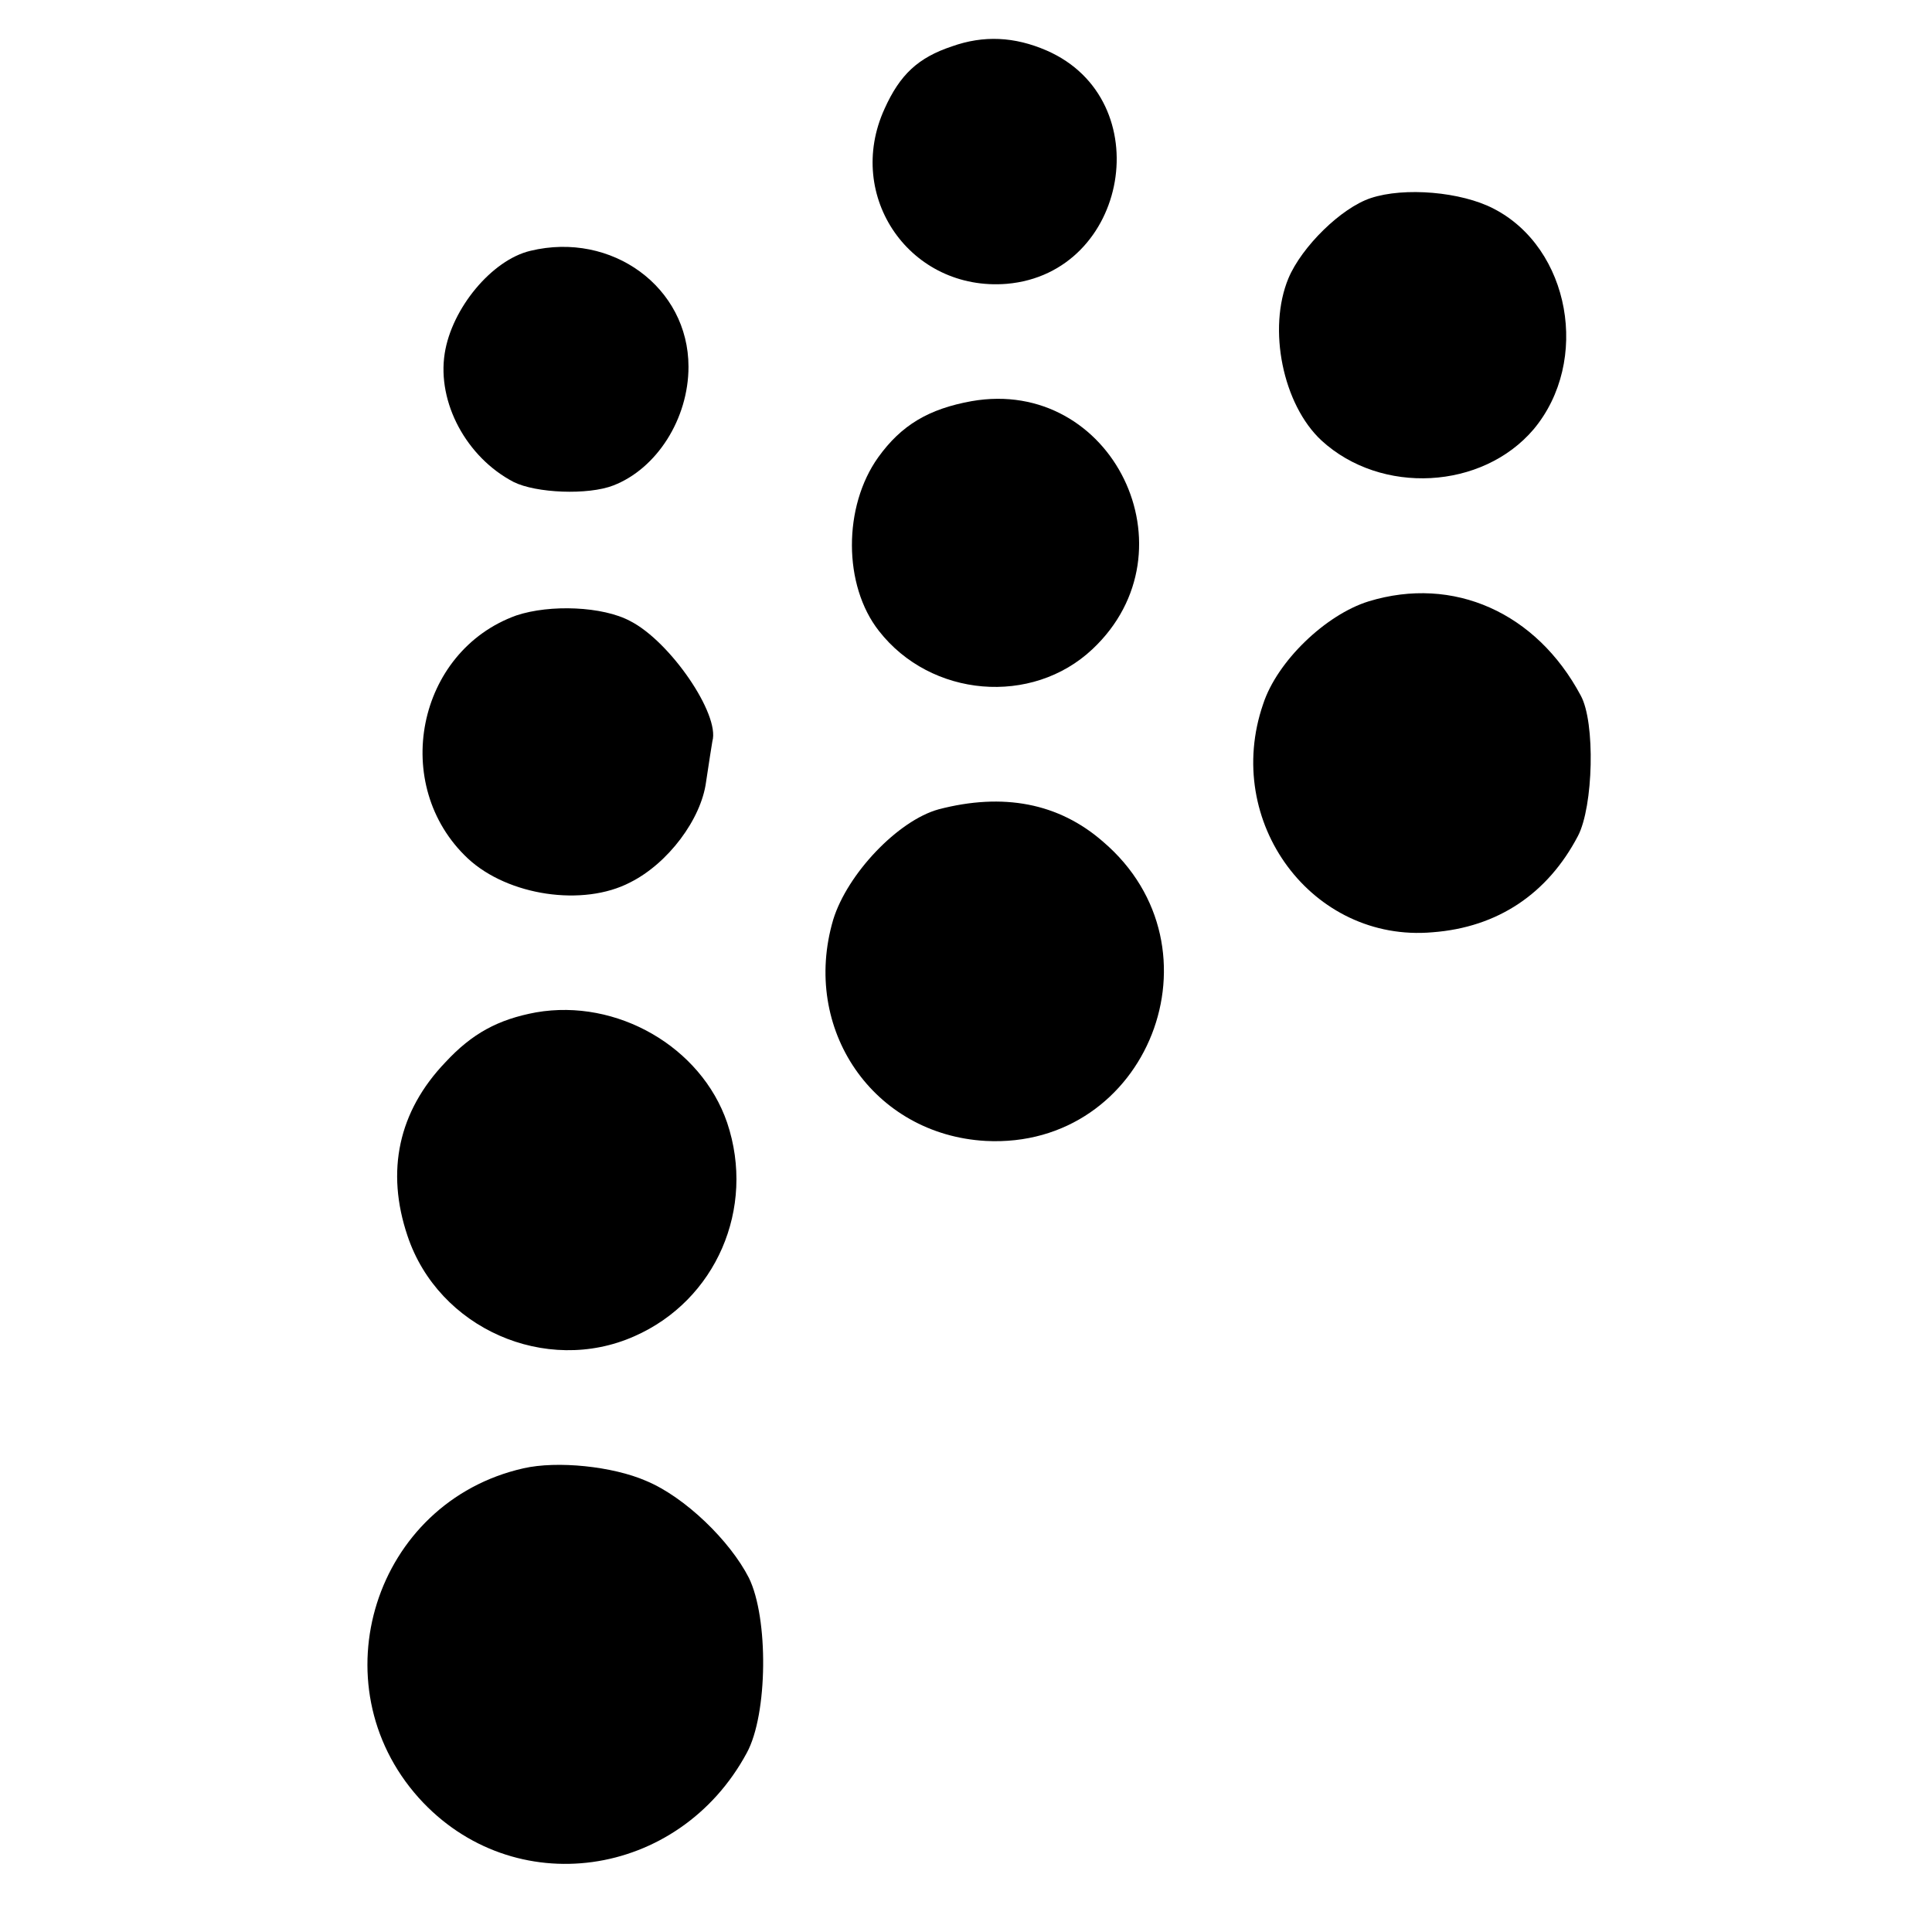 <?xml version="1.0" standalone="no"?>
<!DOCTYPE svg PUBLIC "-//W3C//DTD SVG 20010904//EN"
 "http://www.w3.org/TR/2001/REC-SVG-20010904/DTD/svg10.dtd">
<svg version="1.0" xmlns="http://www.w3.org/2000/svg"
 width="275pt" height="275pt" viewBox="0 0 275 275"
 preserveAspectRatio="xMidYMid meet">
<g transform="translate(0,275) scale(0.1,-0.1)"
fill="#000000" stroke="none">
<path d="M1355 2684 c-48 -16 -74 -40 -96 -89 -57 -125 37 -260 174 -249 174
15 217 262 57 332 -46 20 -90 22 -135 6z"/>
<path d="M1951 2468 c-42 -14 -98 -69 -117 -114 -30 -72 -8 -180 47 -231 85
-78 229 -70 302 16 81 97 52 258 -57 314 -46 24 -127 31 -175 15z"/>
<path d="M755 2393 c-55 -13 -112 -82 -122 -146 -11 -70 31 -148 98 -183 32
-16 106 -19 142 -5 62 24 107 95 107 169 0 113 -109 193 -225 165z"/>
<path d="M1383 2179 c-61 -11 -100 -34 -133 -80 -50 -70 -50 -182 1 -247 74
-95 218 -107 304 -26 149 140 28 388 -172 353z"/>
<path d="M1948 1894 c-61 -19 -130 -85 -150 -146 -58 -168 70 -340 241 -325
93 7 164 55 207 137 22 42 25 162 4 200 -63 118 -181 171 -302 134z"/>
<path d="M735 1874 c-142 -51 -180 -242 -69 -346 57 -53 164 -69 231 -34 54
27 101 90 108 143 4 26 8 53 9 58 11 38 -60 142 -117 171 -39 21 -114 24 -162
8z"/>
<path d="M1336 1598 c-58 -16 -130 -92 -150 -157 -46 -156 57 -306 217 -315
231 -12 344 275 167 426 -63 55 -142 70 -234 46z"/>
<path d="M763 1309 c-54 -10 -91 -30 -129 -71 -67 -70 -85 -155 -54 -247 44
-132 197 -199 323 -143 116 51 173 182 132 304 -37 108 -157 177 -272 157z"/>
<path d="M745 660 c-212 -48 -294 -307 -149 -469 134 -149 370 -116 467 64 30
55 31 192 3 249 -27 53 -91 115 -146 138 -48 21 -127 29 -175 18z"/>
</g>
</svg>
